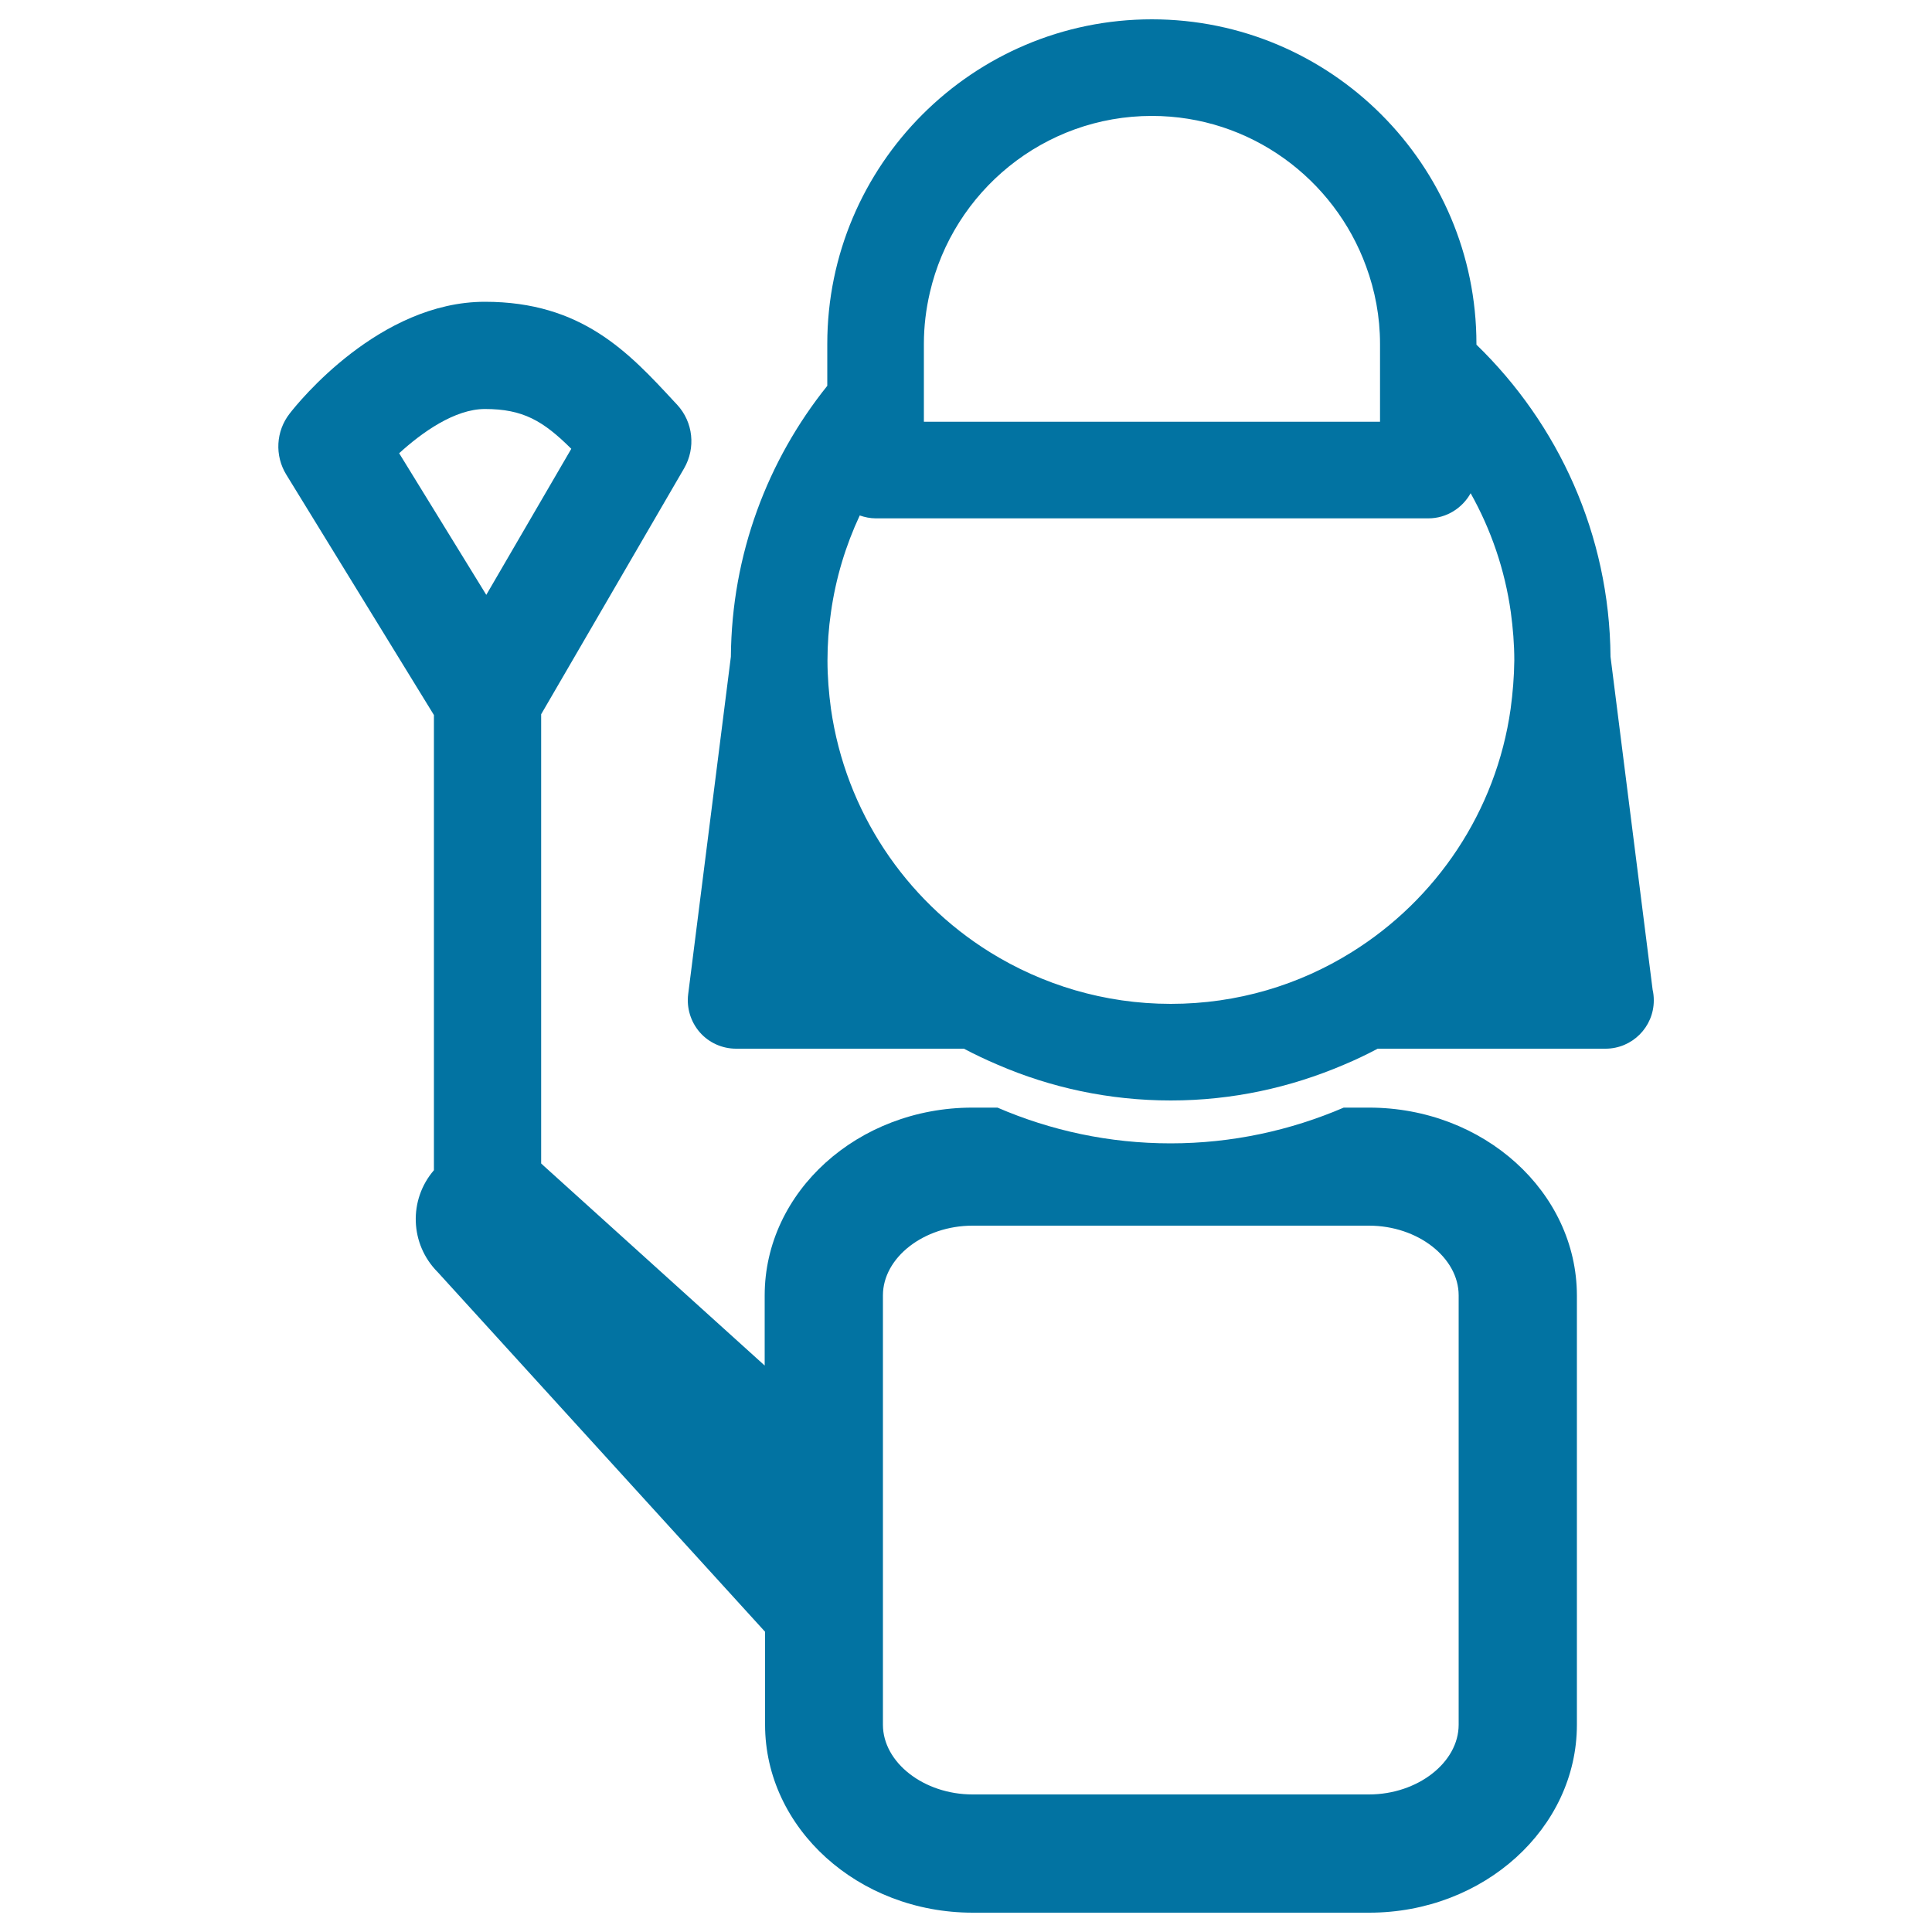 <svg xmlns="http://www.w3.org/2000/svg" viewBox="0 0 1000 1000" style="fill:#0273a2">
<title>Hospital Nurse SVG icon</title>
<g><g><path d="M708.6,573.3h-13.1c-27.5,11.8-57.8,18.5-89.6,18.5s-62-6.6-89.6-18.5h-13c-59.3,0-107.5,43.6-107.5,97.2v36.3L281.5,603.5c-0.4-0.4-0.9-0.8-1.4-1.3V369.7l74-127.3c6.1-10.6,4.7-23.9-3.6-32.9l-1.6-1.7c-23.5-25.4-47.8-51.6-97.9-51.6c-54.5,0-96.5,51.9-101.1,57.9c-7.1,9.1-7.8,21.7-1.7,31.6l76.4,124.4v235.6c-13.2,15.3-12.5,38.3,2,52.8l169.4,186.1v48.1c0,53.6,48.2,97.3,107.5,97.3h205.2c59.3,0,107.5-43.7,107.5-97.3V670.5C816.1,616.9,767.9,573.3,708.6,573.3z M206.6,234.6c11.8-10.8,28.8-22.9,44.4-22.9c19.7,0,30.1,6.1,44.7,20.6l-44,75.6L206.6,234.6z M755,892.7c0,19.6-21.3,36.1-46.4,36.1H503.4c-25.2,0-46.4-16.5-46.4-36.1v-65.3v-48.1V670.5c0-19.6,21.2-36.1,46.4-36.1h205.2c25.2,0,46.4,16.5,46.4,36.1V892.7z"/><path d="M855.4,512.3l-21.8-172.4c-0.5-63.3-27.1-120.5-69.4-161.5V178c0-92.7-75.4-168-168-168c-92.7,0-168,75.4-168,168v21.7c-30.9,38.5-49.5,87.2-49.9,140.2l-22.1,174.7c-0.9,7.1,1.3,14.3,6,19.7c4.7,5.4,11.6,8.5,18.8,8.5h117.9c5.7,3,11.6,5.8,17.5,8.3c27.5,11.9,57.8,18.5,89.6,18.5c31.8,0,62-6.7,89.6-18.5c6-2.5,11.8-5.3,17.5-8.3h117.8c0.1,0,0.1,0,0.1,0c13.8,0,25-11.2,25-25C856,515.9,855.8,514,855.4,512.3z M478.2,178c0-9.2,1.1-18,3.1-26.6C493.4,99.1,540.3,60,596.2,60c51,0,94.4,32.6,110.9,77.9c4.6,12.5,7.2,26,7.2,40.1v23.1v17.2H478.4h-0.2V178z M781.9,366.9c-7.5,53.1-38.5,98.7-82.2,125.9c-27.2,17-59.3,26.8-93.7,26.8c-34.4,0-66.5-9.9-93.7-26.8c-43.7-27.2-74.6-72.8-82.2-125.9c-1.1-8.2-1.8-16.5-1.8-25c0-8.5,0.6-16.8,1.8-25c2.5-17.7,7.6-34.5,14.9-50.1c2.6,0.9,5.4,1.5,8.3,1.5h286c9.4,0,17.6-5.3,21.9-13c10.5,18.7,17.7,39.5,20.8,61.6c1.1,8.2,1.8,16.5,1.8,25C783.7,350.4,783,358.7,781.9,366.9z"/></g></g>
</svg>